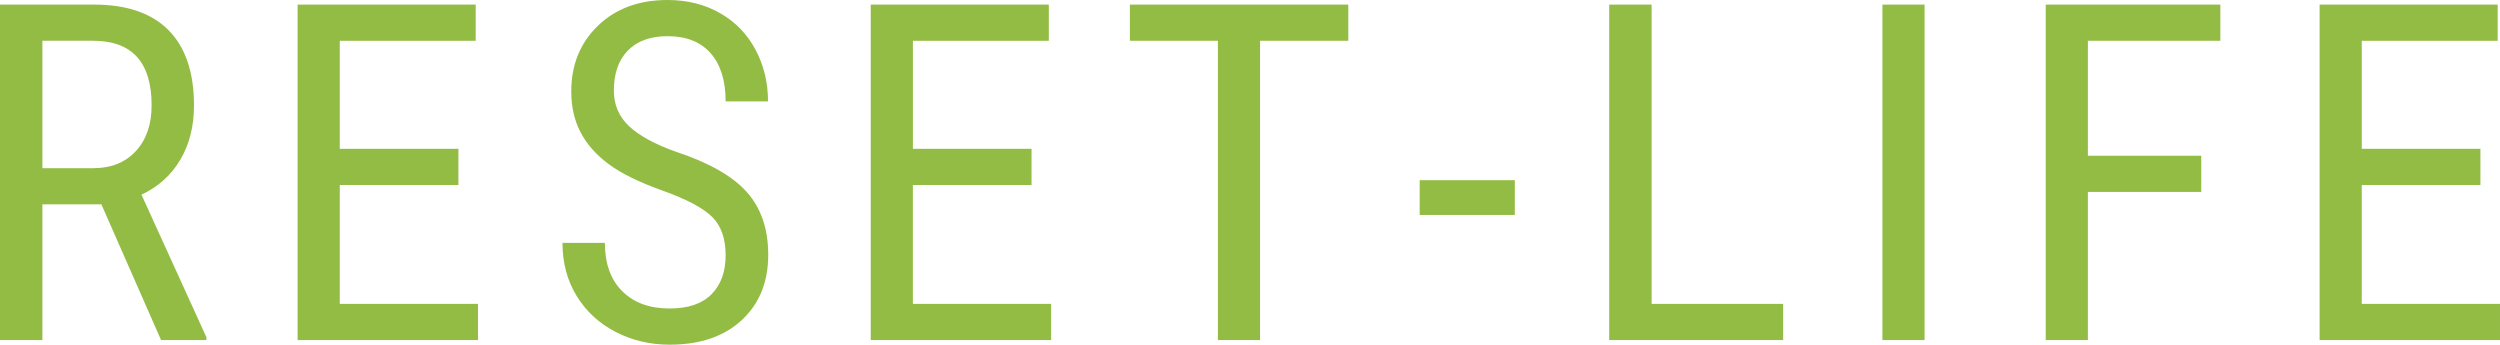 <?xml version="1.0" encoding="utf-8"?>
<!-- Generator: Adobe Illustrator 22.1.0, SVG Export Plug-In . SVG Version: 6.00 Build 0)  -->
<svg version="1.1" id="logo" xmlns="http://www.w3.org/2000/svg" xmlns:xlink="http://www.w3.org/1999/xlink" x="0px" y="0px"
	 viewBox="0 0 148.356 20.453" style="enable-background:new 0 0 148.356 20.453;" xml:space="preserve">
<style type="text/css">
	.st0{fill:#93BC45;}
</style>
<g>
	<path class="st0" d="M6.016,12.127h-3.5v8.053H0V0.273h5.578c1.95,0,3.427,0.508,4.43,1.524c1.002,1.017,1.504,2.504,1.504,4.464
		c0,1.23-0.271,2.304-0.813,3.22c-0.542,0.916-1.311,1.606-2.304,2.071l3.855,8.463v0.164H9.557L6.016,12.127z M2.516,9.98h3.035
		c1.048,0,1.884-0.338,2.509-1.014c0.624-0.675,0.937-1.58,0.937-2.712c0-2.557-1.158-3.835-3.473-3.835H2.516V9.98z"/>
	<path class="st0" d="M27.204,10.979h-7.041v7.055h8.203v2.146H17.661V0.273h10.568V2.42h-8.066v6.412h7.041V10.979z"/>
	<path class="st0" d="M43.061,15.148c0-0.993-0.269-1.754-0.807-2.283c-0.538-0.528-1.509-1.043-2.912-1.545
		c-1.404-0.501-2.477-1.027-3.22-1.579c-0.743-0.551-1.299-1.18-1.668-1.887c-0.369-0.706-0.554-1.515-0.554-2.427
		c0-1.577,0.526-2.875,1.579-3.896C36.533,0.511,37.911,0,39.616,0c1.167,0,2.206,0.26,3.117,0.781
		c0.911,0.521,1.613,1.246,2.105,2.174s0.738,1.949,0.738,3.061h-2.516c0-1.23-0.296-2.183-0.889-2.857
		c-0.593-0.674-1.445-1.012-2.557-1.012c-1.012,0-1.796,0.283-2.352,0.849c-0.556,0.566-0.834,1.361-0.834,2.383
		c0,0.84,0.301,1.543,0.902,2.109c0.602,0.566,1.531,1.073,2.789,1.52c1.959,0.648,3.361,1.447,4.204,2.395
		c0.843,0.948,1.265,2.188,1.265,3.719c0,1.613-0.524,2.905-1.572,3.876c-1.048,0.971-2.475,1.456-4.279,1.456
		c-1.158,0-2.227-0.253-3.206-0.759c-0.98-0.506-1.75-1.217-2.311-2.133s-0.841-1.966-0.841-3.151h2.516
		c0,1.23,0.344,2.188,1.032,2.871c0.688,0.684,1.625,1.025,2.81,1.025c1.103,0,1.932-0.282,2.488-0.848
		C42.783,16.894,43.061,16.124,43.061,15.148z"/>
	<path class="st0" d="M61.214,10.979h-7.041v7.055h8.203v2.146H51.671V0.273H62.24V2.42h-8.066v6.412h7.041V10.979z"/>
	<path class="st0" d="M80.011,2.42h-5.236v17.76h-2.502V2.42H67.05V0.273h12.961V2.42z"/>
	<path class="st0" d="M89.893,12.756h-5.646v-2.064h5.646V12.756z"/>
	<path class="st0" d="M98.011,18.033h7.807v2.146H95.495V0.273h2.516V18.033z"/>
	<path class="st0" d="M114.209,20.18h-2.502V0.273h2.502V20.18z"/>
	<path class="st0" d="M130.626,11.389H123.9v8.791h-2.502V0.273h10.363V2.42H123.9v6.822h6.727V11.389z"/>
	<path class="st0" d="M147.194,10.979h-7.041v7.055h8.203v2.146h-10.705V0.273h10.568V2.42h-8.066v6.412h7.041V10.979z"/>
</g>
</svg>
